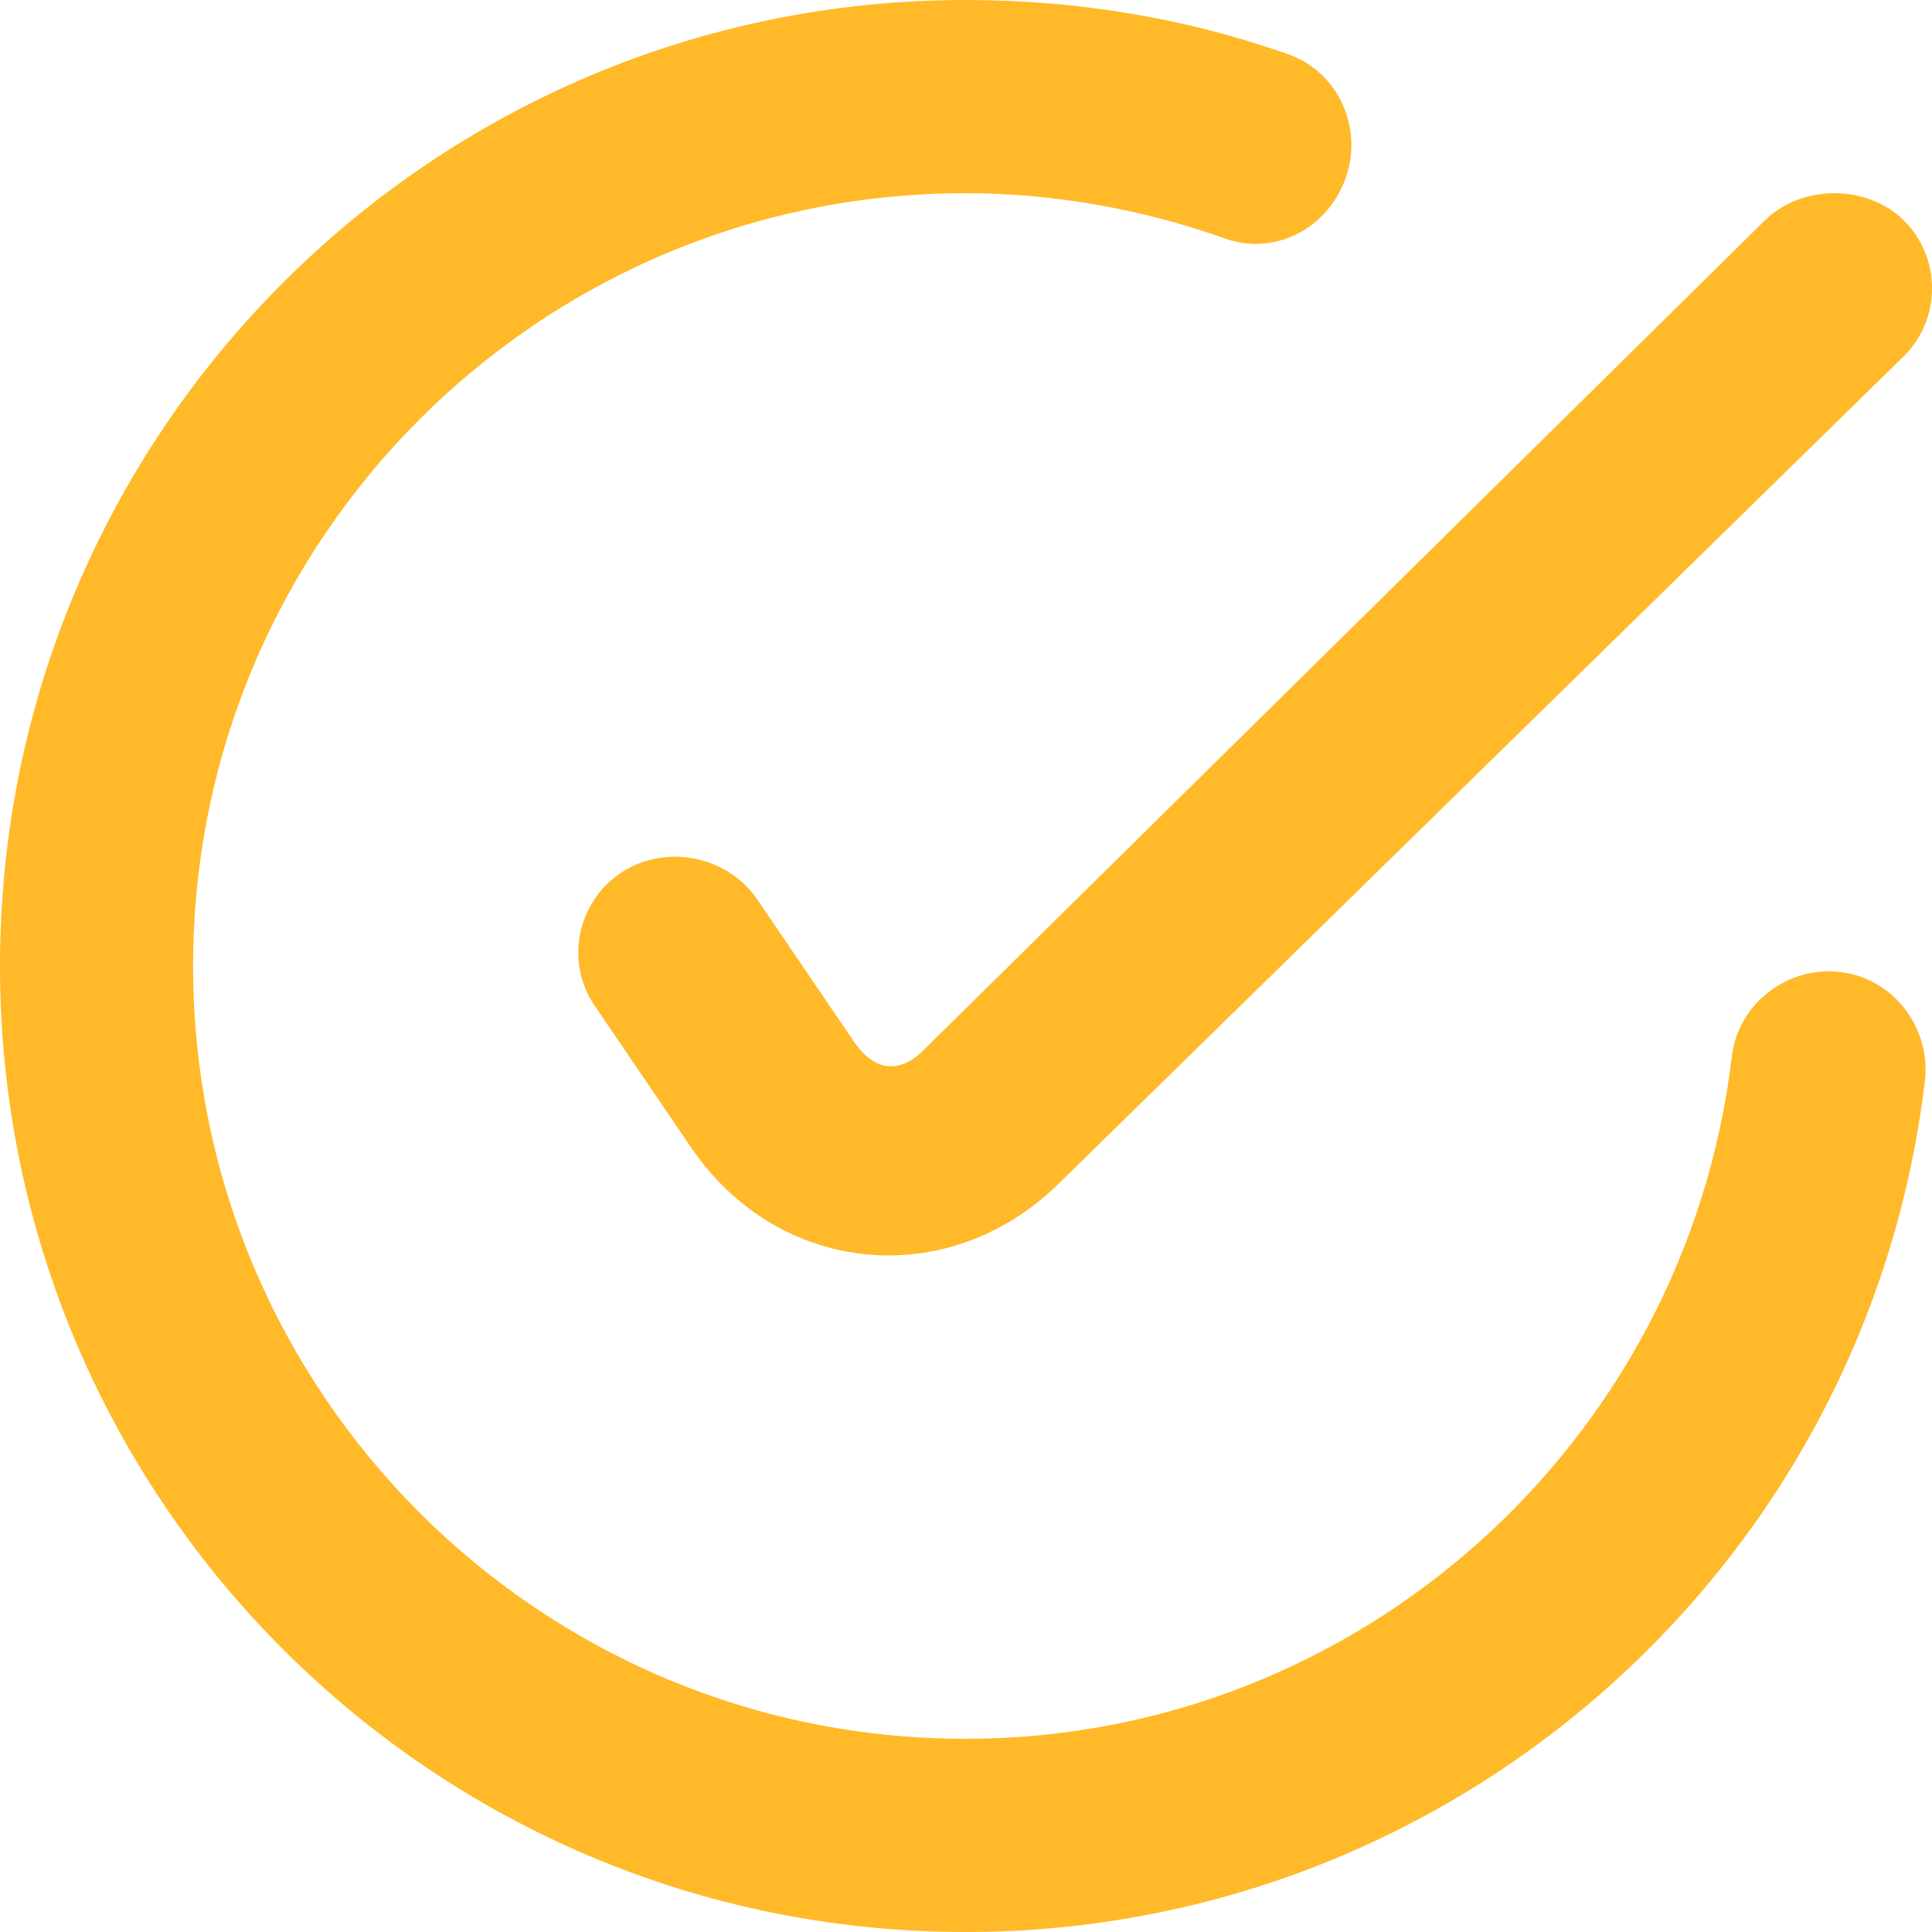 <svg width="50" height="50" viewBox="0 0 50 50" fill="none" xmlns="http://www.w3.org/2000/svg">
<path d="M24.986 0C11.186 0 0 11.193 0 25C0 38.807 11.186 50 24.986 50C37.678 50 48.332 40.48 49.816 27.97C49.976 26.598 48.999 25.32 47.628 25.155C46.258 24.995 44.979 25.973 44.819 27.345C43.632 37.345 35.14 45 24.986 45C13.947 45 4.997 36.045 4.997 25C4.997 13.955 13.947 5 24.986 5C27.292 5 29.576 5.417 31.702 6.172C33.001 6.632 34.363 5.91 34.825 4.61C35.285 3.307 34.64 1.868 33.341 1.405C30.682 0.463 27.861 0 24.986 0ZM47.473 5C46.833 5 46.163 5.225 45.676 5.703L23.891 27.188C23.249 27.82 22.602 27.698 22.097 26.953L19.599 23.28C18.834 22.152 17.23 21.825 16.086 22.578C14.939 23.33 14.617 24.887 15.381 26.015L17.88 29.688C20.131 33.01 24.536 33.45 27.407 30.625L49.269 9.22C50.244 8.26 50.244 6.663 49.269 5.703C48.782 5.223 48.112 5 47.473 5Z" fill="#FFB929"/>
</svg>
